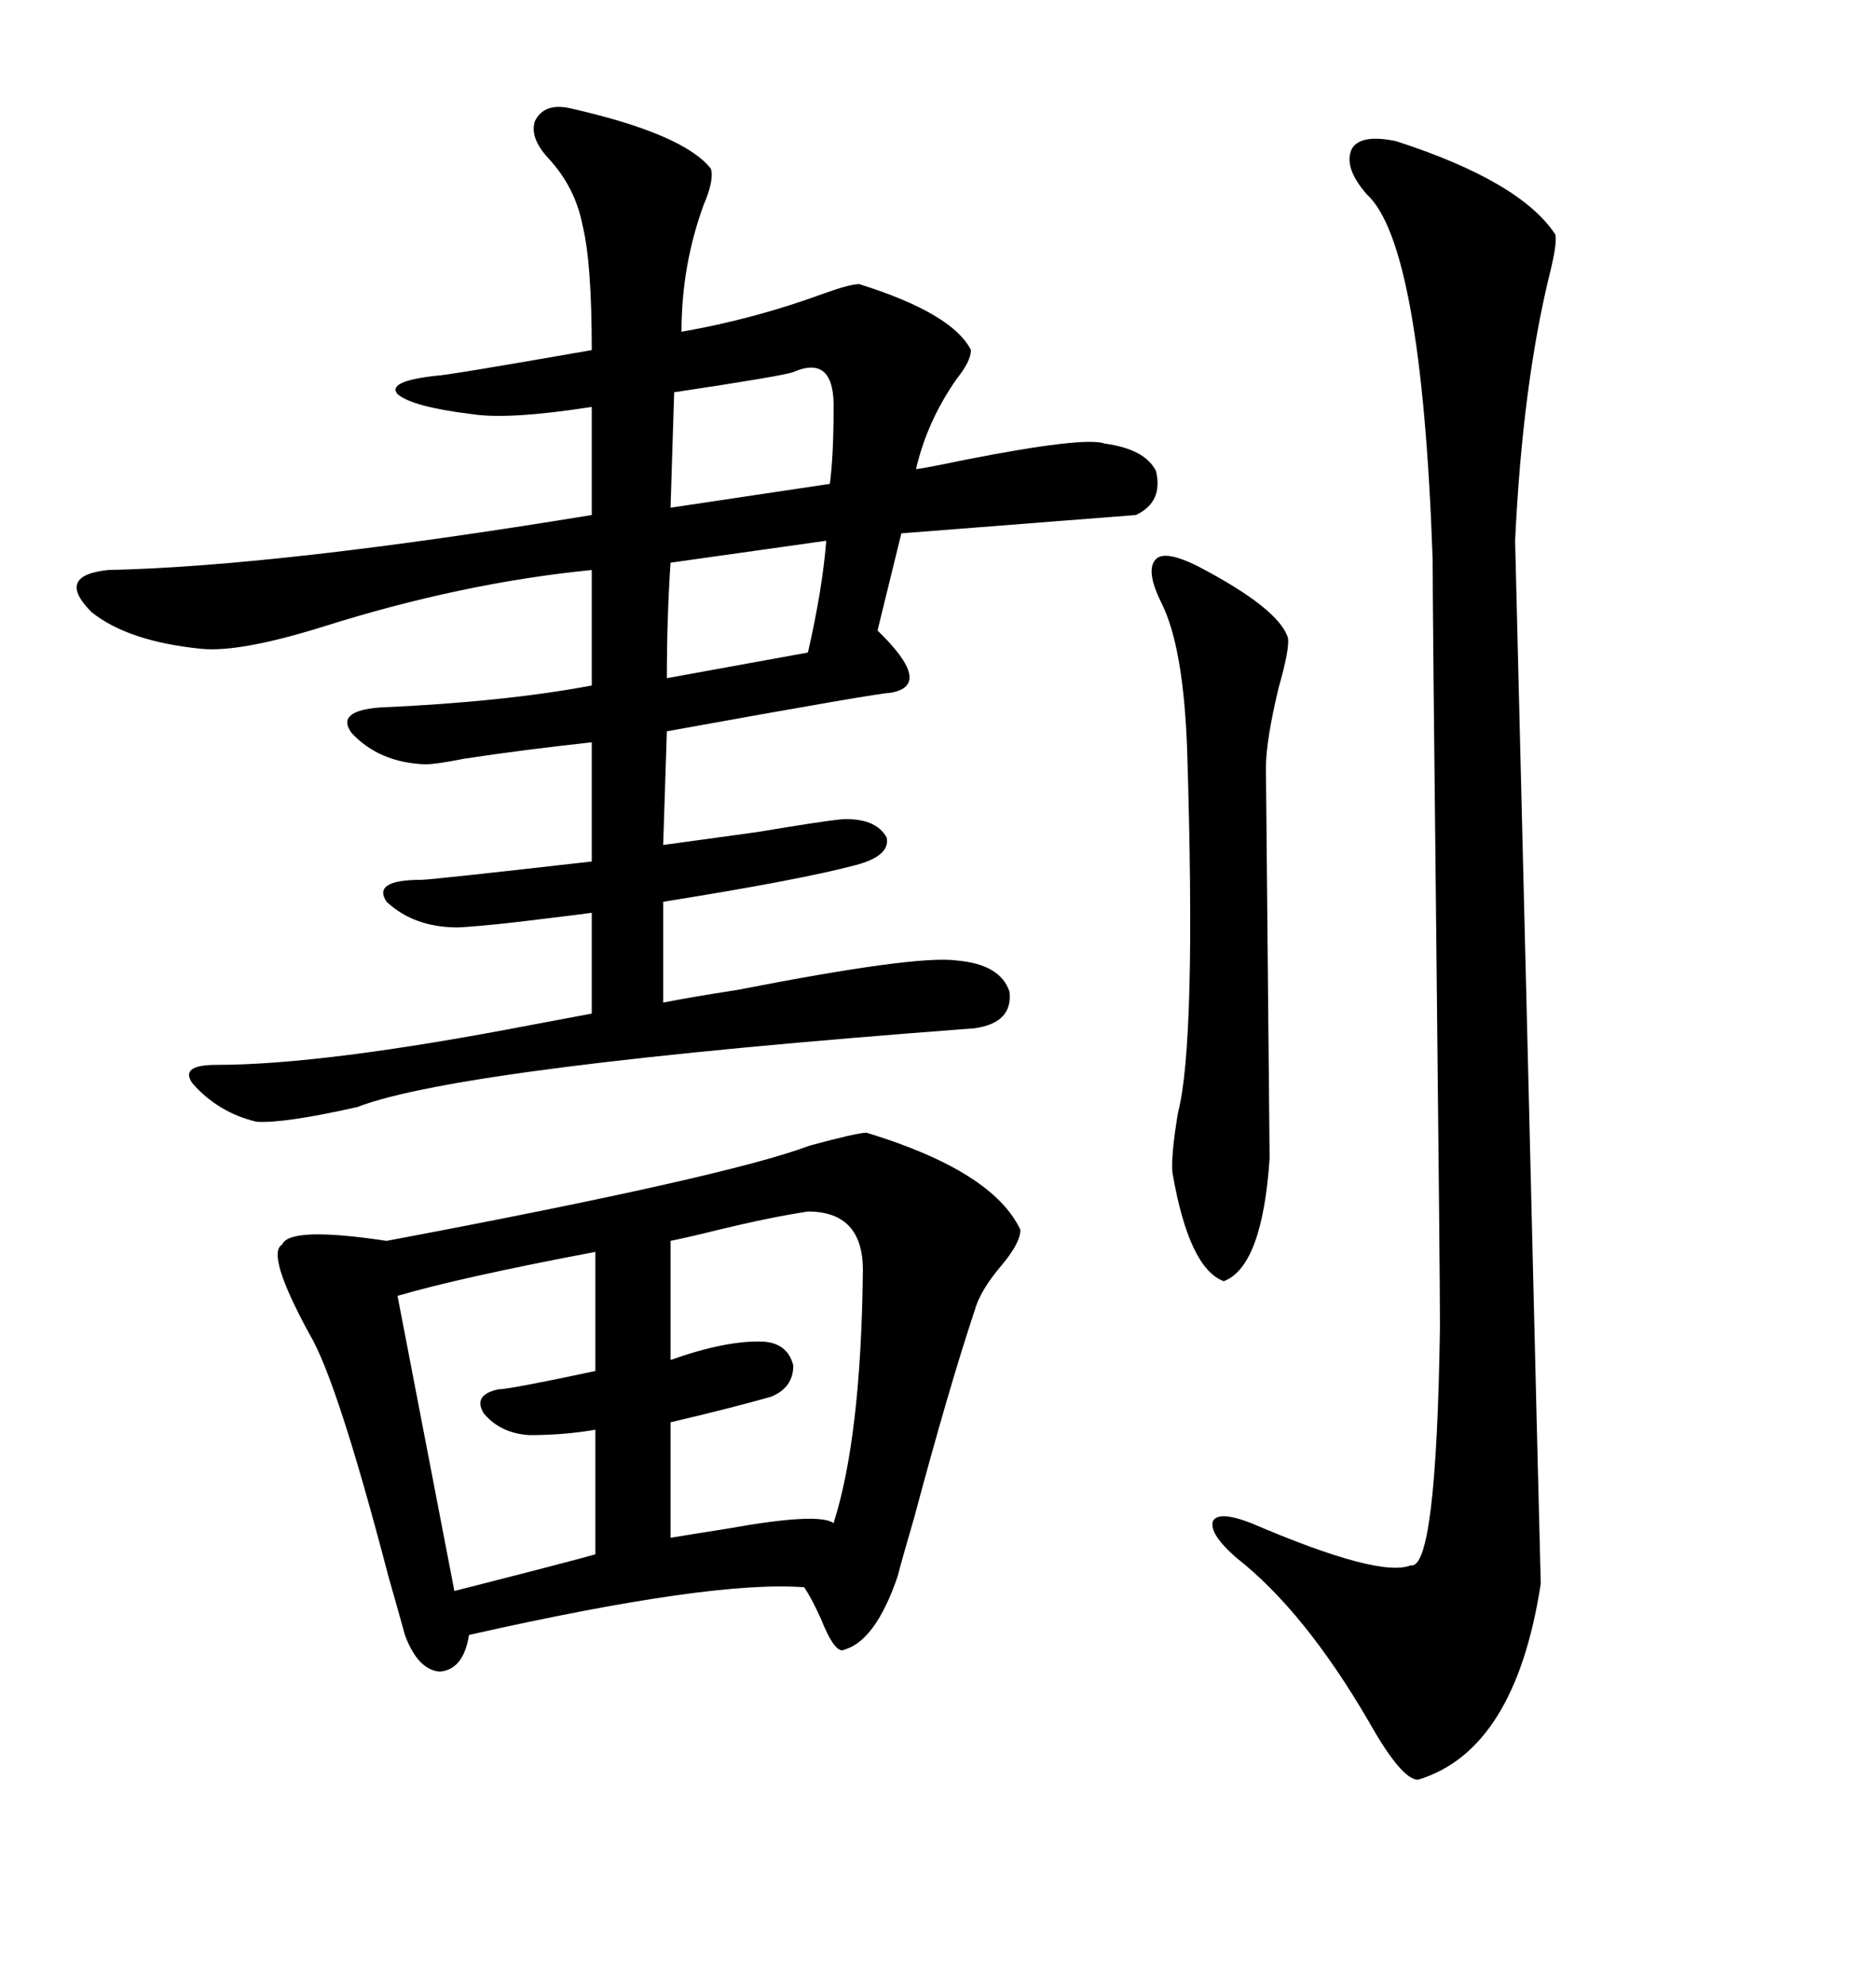 <svg xmlns="http://www.w3.org/2000/svg" xmlns:xlink="http://www.w3.org/1999/xlink" width="300" height="317.285"><path d="M91.11 17.29L91.11 17.29Q109.28 21.39 113.67 26.95L113.67 26.95Q114.26 28.71 112.50 32.81L112.50 32.81Q108.98 42.48 108.98 53.03L108.98 53.03Q120.70 50.98 131.84 46.88L131.84 46.88Q135.94 45.41 137.40 45.41L137.40 45.41Q152.34 50.10 155.27 55.96L155.27 55.96Q155.27 57.71 152.93 60.64L152.93 60.64Q148.24 67.38 146.48 75L146.48 75Q148.54 74.71 154.10 73.54L154.10 73.54Q173.44 69.73 176.66 70.90L176.66 70.90Q183.11 71.78 184.86 75.29L184.86 75.29Q186.04 80.27 181.64 82.32L181.64 82.32L144.14 85.25L140.33 100.78Q149.41 109.57 142.38 110.74L142.38 110.74Q140.63 110.74 106.64 116.89L106.64 116.89L106.05 135.06Q110.45 134.47 121.00 133.01L121.00 133.01Q131.54 131.25 134.47 130.96L134.47 130.96Q140.04 130.66 141.80 133.89L141.80 133.89Q142.38 136.82 136.82 138.28L136.82 138.28Q128.03 140.63 106.05 144.14L106.05 144.14L106.05 160.25Q110.45 159.38 118.07 158.20L118.07 158.20Q146.48 152.64 152.93 153.52L152.93 153.52Q159.96 154.10 161.43 158.50L161.43 158.50Q162.01 163.48 155.86 164.36L155.86 164.36Q73.83 170.51 57.13 176.95L57.13 176.95Q45.41 179.59 41.02 179.30L41.02 179.30Q34.86 177.83 30.76 173.14L30.76 173.14Q28.71 170.21 34.57 170.21L34.57 170.21Q51.86 170.21 85.25 163.77L85.25 163.77Q91.41 162.60 94.63 162.01L94.63 162.01L94.63 145.90Q92.58 146.19 87.60 146.78L87.60 146.78Q78.52 147.95 73.24 148.24L73.24 148.24Q66.21 148.24 61.82 144.14L61.82 144.14Q59.47 140.63 67.38 140.63L67.38 140.63Q68.85 140.63 94.63 137.70L94.63 137.70L94.63 118.65Q83.79 119.82 74.12 121.29L74.12 121.29Q69.73 122.17 67.97 122.17L67.97 122.17Q60.64 121.88 56.25 117.19L56.25 117.19Q53.61 113.67 60.64 113.09L60.64 113.09Q80.57 112.21 94.63 109.57L94.63 109.57L94.63 91.11Q73.83 93.16 51.56 100.20L51.56 100.20Q38.38 104.30 32.23 103.71L32.23 103.71Q20.51 102.54 14.65 97.85L14.65 97.85Q8.79 91.99 17.29 91.11L17.29 91.11Q44.53 90.53 94.63 82.32L94.63 82.32L94.63 65.04Q81.45 67.09 75.59 66.21L75.59 66.21Q65.92 65.04 63.57 62.99L63.57 62.99Q61.82 60.94 69.73 60.06L69.73 60.06Q71.19 60.06 94.63 55.96L94.63 55.96Q94.63 41.89 93.16 36.04L93.16 36.04Q91.99 29.88 87.60 25.20L87.60 25.20Q84.67 21.97 85.55 19.34L85.55 19.34Q87.01 16.41 91.11 17.29ZM138.57 181.05L138.57 181.05Q158.79 187.21 163.18 196.58L163.18 196.58Q163.18 198.63 160.25 202.15L160.25 202.15Q156.74 206.25 155.86 209.47L155.86 209.47Q151.76 221.78 146.19 242.58L146.19 242.58Q144.14 249.61 143.55 251.95L143.55 251.95Q140.04 262.21 135.06 263.67L135.06 263.67Q133.59 264.55 131.25 258.69L131.25 258.69Q129.79 255.47 128.61 253.71L128.61 253.71Q113.96 252.54 75 261.33L75 261.33Q74.12 266.89 70.31 267.19L70.31 267.19Q66.80 266.89 64.75 261.33L64.75 261.33Q63.87 258.11 62.11 251.95L62.11 251.95Q53.91 220.61 49.51 213.28L49.51 213.28Q42.48 200.39 45.12 198.93L45.12 198.93Q46.29 196.00 61.82 198.34L61.82 198.34Q116.31 188.09 129.49 183.11L129.49 183.11Q137.11 181.05 138.57 181.05ZM223.24 22.56L223.24 22.56Q243.16 29.00 248.73 37.50L248.73 37.50Q249.02 38.96 247.85 43.65L247.85 43.65Q243.46 61.52 242.29 86.43L242.29 86.43Q242.58 97.56 244.34 169.63L244.34 169.63Q246.09 241.99 246.39 253.13L246.39 253.13Q242.29 279.79 226.76 284.47L226.76 284.47Q224.12 284.47 218.85 275.10L218.85 275.10Q208.59 257.52 197.75 249.02L197.75 249.02Q193.36 245.21 193.95 243.16L193.95 243.16Q194.82 241.41 200.10 243.46L200.10 243.46Q220.61 252.25 225.59 250.20L225.59 250.20Q229.69 251.07 230.27 212.11L230.27 212.11Q230.27 203.91 229.69 150.59L229.69 150.59Q229.10 97.56 229.10 89.36L229.10 89.36Q227.34 38.96 218.55 31.05L218.55 31.05Q214.75 26.66 216.21 23.73L216.21 23.73Q217.68 21.39 223.24 22.56ZM191.60 90.53L191.60 90.53Q204.49 97.27 205.96 101.95L205.96 101.95Q206.25 103.71 204.49 109.86L204.49 109.86Q202.44 118.36 202.44 122.75L202.44 122.75L203.03 185.16Q201.86 202.44 195.70 204.79L195.70 204.79Q190.14 202.73 187.50 187.50L187.50 187.50Q187.21 184.86 188.38 177.83L188.38 177.83Q191.31 166.70 189.84 119.82L189.84 119.82Q189.26 103.42 185.74 96.39L185.74 96.39Q183.11 91.11 184.86 89.36L184.86 89.36Q186.33 87.89 191.60 90.53ZM129.20 193.65L129.20 193.65Q123.34 194.53 114.84 196.58L114.84 196.58Q110.16 197.75 107.23 198.34L107.23 198.34L107.23 217.38Q116.31 214.16 122.17 214.45L122.17 214.45Q125.98 214.75 126.86 218.26L126.86 218.26Q126.86 221.78 123.34 223.24L123.34 223.24Q117.19 225 107.23 227.34L107.23 227.34L107.23 245.80Q110.74 245.21 116.31 244.34L116.31 244.34Q130.96 241.70 133.30 243.46L133.30 243.46Q137.70 229.69 137.99 203.03L137.99 203.03Q137.99 193.65 129.20 193.65ZM95.21 219.14L95.21 200.10Q73.54 204.20 63.57 207.13L63.57 207.13L72.66 254.30Q91.11 249.61 95.21 248.44L95.21 248.44L95.21 228.52Q90.23 229.39 84.67 229.39L84.67 229.39Q79.98 229.10 77.34 225.88L77.34 225.88Q75.59 222.95 79.69 222.07L79.69 222.07Q81.45 222.07 95.21 219.14L95.21 219.14ZM126.86 59.47L126.86 59.47Q125.39 60.06 107.81 62.70L107.81 62.70L107.23 81.15L132.71 77.34Q133.30 72.66 133.30 65.63L133.30 65.63Q133.59 56.54 126.86 59.47ZM132.13 86.43L132.13 86.43L107.23 89.94Q106.64 98.73 106.64 108.40L106.64 108.40L129.20 104.30Q131.54 94.04 132.13 86.43Z"/></svg>